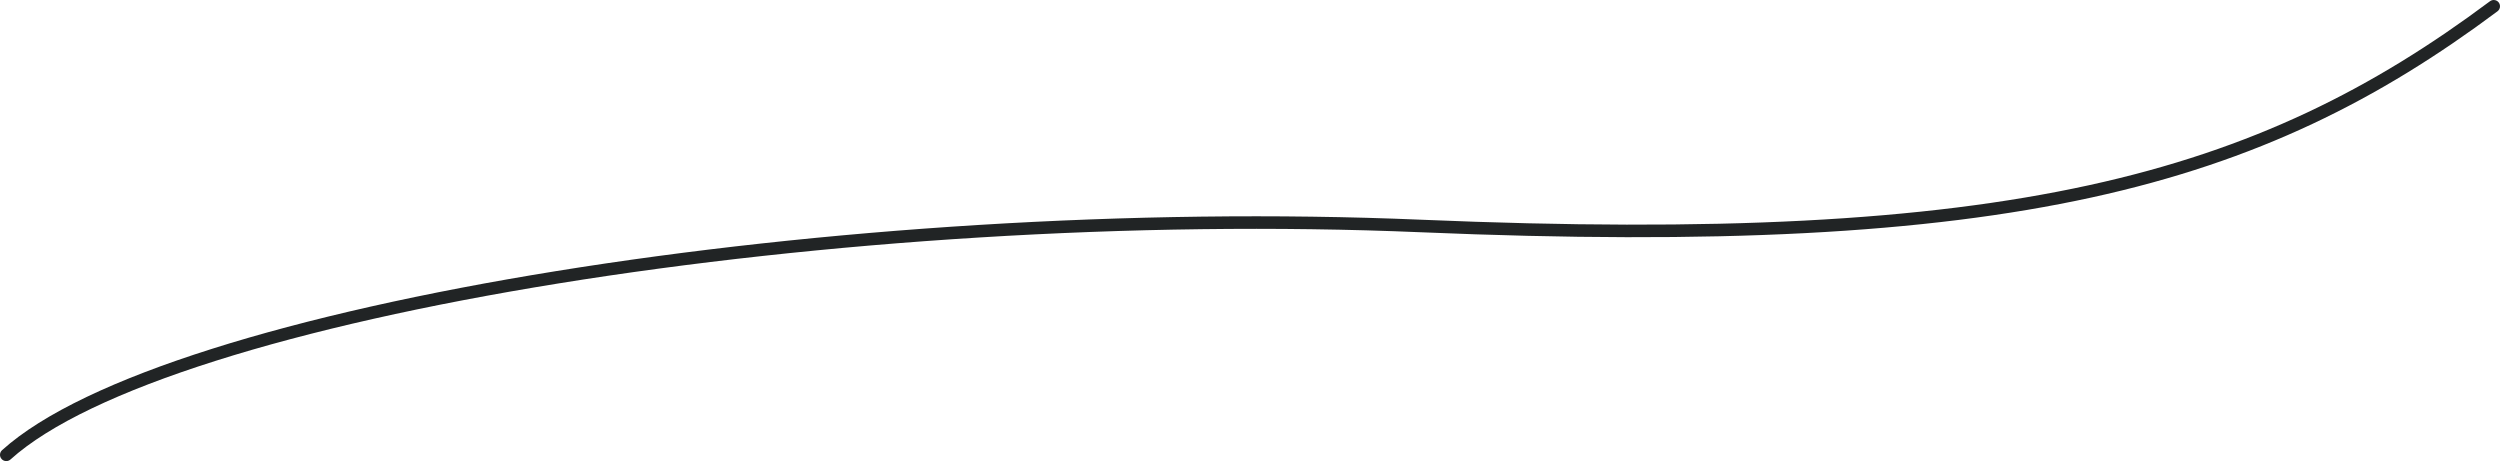 <?xml version="1.0" encoding="UTF-8"?> <svg xmlns="http://www.w3.org/2000/svg" width="3188" height="588" viewBox="0 0 3188 588" fill="none"> <path fill-rule="evenodd" clip-rule="evenodd" d="M3186.41 3.214C3189.05 6.754 3188.33 11.767 3184.79 14.411C2882.64 240.015 2564.44 328.026 1811.68 296.17C1444.72 280.641 1045.13 307.662 711.952 361.476C545.363 388.383 395.536 421.963 274.78 460.204C153.727 498.54 62.888 541.259 13.359 585.941C10.078 588.9 5.019 588.64 2.06 585.359C-0.9 582.079 -0.639 577.02 2.641 574.06C54.865 526.948 148.523 483.404 269.949 444.951C391.671 406.404 542.307 372.669 709.401 345.681C1043.59 291.703 1444.26 264.607 1812.36 280.185C2563.56 311.975 2877.36 223.986 3175.21 1.59C3178.75 -1.053 3183.77 -0.326 3186.41 3.214Z" fill="#212425"></path> </svg> 